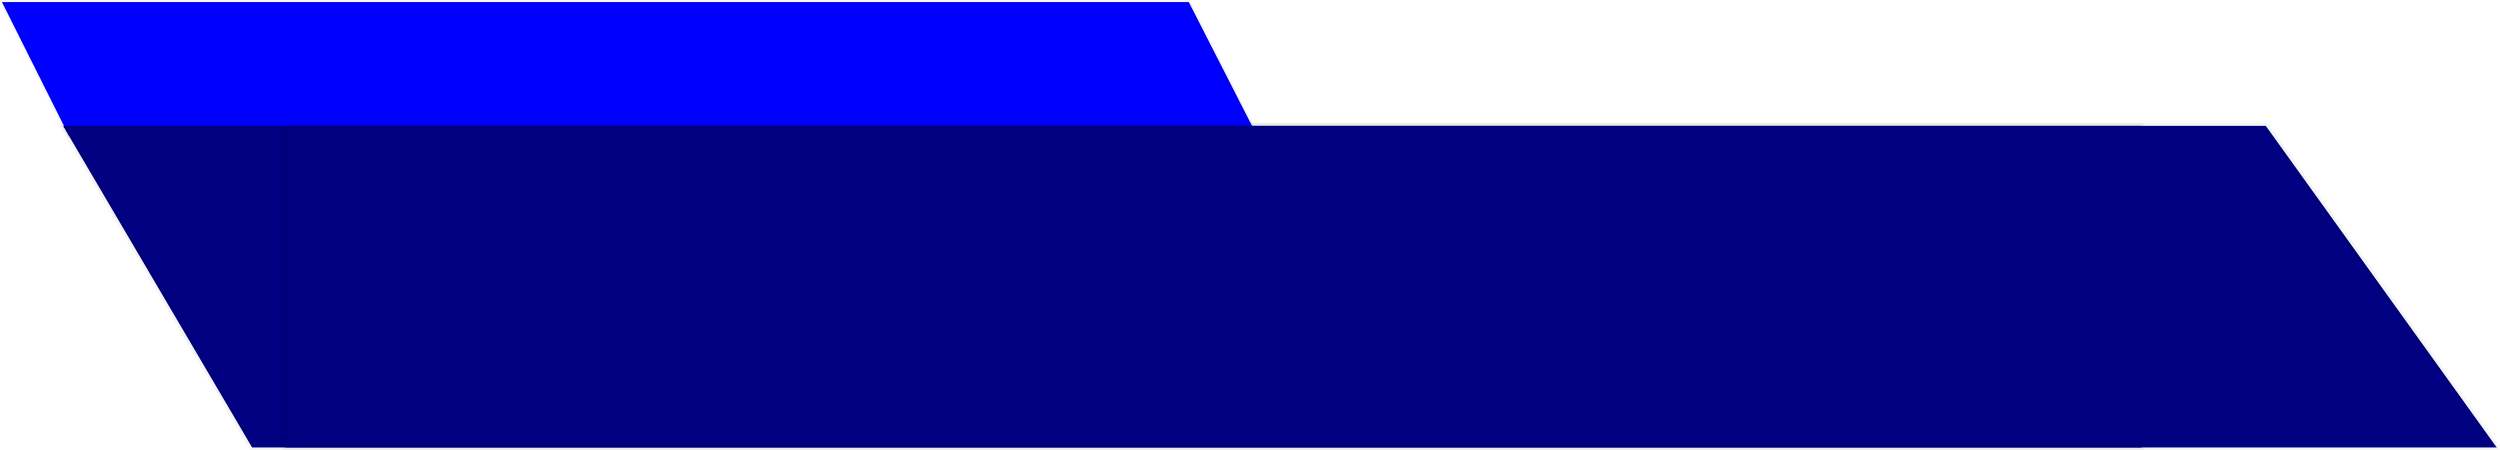 <?xml version="1.0" encoding="UTF-8"?>
<!DOCTYPE svg PUBLIC '-//W3C//DTD SVG 1.0//EN'
          'http://www.w3.org/TR/2001/REC-SVG-20010904/DTD/svg10.dtd'>
<svg height="127.9" preserveAspectRatio="xMidYMid meet" version="1.0" viewBox="66.6 133.2 709.9 127.9" width="709.9" xmlns="http://www.w3.org/2000/svg" xmlns:xlink="http://www.w3.org/1999/xlink" zoomAndPan="magnify"
><g fill-rule="evenodd" stroke="#000" stroke-linejoin="round" stroke-opacity=".04"
  ><g id="change1_1"
    ><path d="m 67.154,133.785 19.049,38.021 H 423.591 L 404.168,133.785 H 356.23 107.627 Z" fill="#00f" stroke-width="1.088" style="font-variation-settings:normal"
    /></g
    ><g fill="#000080" id="change2_1" stroke-width="1.74"
    ><path d="m 90.508,179.475 53.675,91.325 h 536.557 v -91.325 z" style="font-variation-settings:normal" transform="translate(-5.995 -10.536)"
      /><path d="m 715.985,179.475 65.577,91.325 H 153.591 v -91.325 z" style="font-variation-settings:normal" transform="translate(-5.995 -10.536)"
    /></g
  ></g
></svg
>
